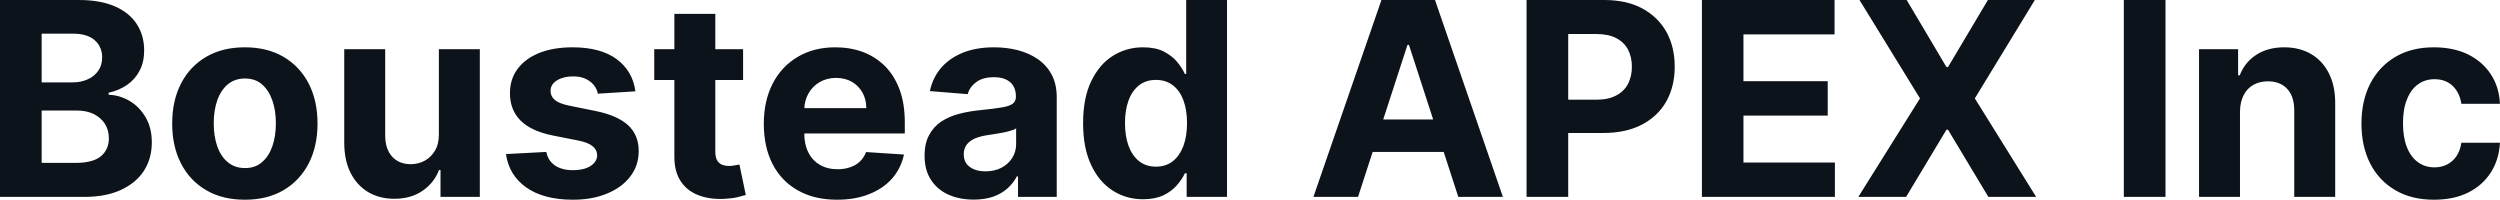 <svg fill="#0D131A" viewBox="0 0 212.423 16.972" height="100%" width="100%" xmlns="http://www.w3.org/2000/svg"><path preserveAspectRatio="none" d="M7.15 16.73L0 16.73L0 0L6.70 0Q8.54 0 9.78 0.55Q11.01 1.09 11.63 2.06Q12.25 3.03 12.25 4.29L12.25 4.29Q12.25 5.27 11.86 6.01Q11.47 6.75 10.79 7.22Q10.10 7.69 9.23 7.88L9.23 7.88L9.23 8.05Q10.19 8.09 11.02 8.58Q11.86 9.08 12.38 9.98Q12.90 10.87 12.90 12.10L12.90 12.10Q12.90 13.44 12.25 14.48Q11.59 15.52 10.31 16.12Q9.03 16.73 7.15 16.73L7.15 16.73ZM3.54 9.39L3.54 13.84L6.42 13.84Q7.90 13.84 8.58 13.27Q9.25 12.70 9.25 11.75L9.25 11.75Q9.25 11.06 8.92 10.53Q8.58 10.00 7.97 9.69Q7.35 9.39 6.50 9.39L6.50 9.39L3.54 9.39ZM3.54 2.86L3.54 7.00L6.16 7.00Q6.89 7.00 7.45 6.74Q8.02 6.49 8.35 6.01Q8.68 5.54 8.68 4.88L8.68 4.88Q8.68 3.97 8.04 3.41Q7.40 2.86 6.22 2.86L6.22 2.86L3.54 2.86ZM20.80 16.97L20.80 16.97Q18.90 16.97 17.52 16.16Q16.13 15.35 15.38 13.89Q14.63 12.43 14.63 10.50L14.63 10.50Q14.63 8.56 15.38 7.10Q16.13 5.64 17.52 4.83Q18.90 4.02 20.80 4.02L20.80 4.02Q22.71 4.02 24.09 4.83Q25.47 5.64 26.23 7.10Q26.98 8.56 26.98 10.50L26.98 10.50Q26.98 12.43 26.23 13.89Q25.47 15.35 24.09 16.16Q22.71 16.97 20.80 16.97ZM20.82 14.28L20.82 14.28Q21.69 14.28 22.26 13.78Q22.84 13.29 23.14 12.43Q23.44 11.57 23.44 10.48L23.44 10.48Q23.44 9.38 23.14 8.53Q22.84 7.67 22.26 7.17Q21.69 6.67 20.82 6.67L20.82 6.67Q19.95 6.67 19.35 7.17Q18.76 7.67 18.46 8.53Q18.16 9.38 18.16 10.48L18.16 10.48Q18.16 11.57 18.46 12.43Q18.76 13.29 19.35 13.78Q19.95 14.28 20.82 14.28ZM37.29 11.39L37.29 11.39L37.29 4.18L40.77 4.18L40.77 16.73L37.43 16.73L37.43 14.45L37.30 14.45Q36.88 15.55 35.89 16.22Q34.91 16.89 33.50 16.89L33.50 16.89Q32.24 16.89 31.28 16.32Q30.33 15.75 29.79 14.69Q29.26 13.64 29.25 12.17L29.25 12.17L29.25 4.18L32.73 4.18L32.73 11.55Q32.74 12.66 33.32 13.31Q33.91 13.95 34.90 13.95L34.90 13.95Q35.53 13.95 36.08 13.66Q36.62 13.37 36.96 12.80Q37.30 12.23 37.29 11.39ZM53.99 7.76L53.99 7.76L50.80 7.96Q50.72 7.55 50.45 7.22Q50.18 6.89 49.74 6.69Q49.31 6.49 48.70 6.49L48.70 6.49Q47.89 6.49 47.34 6.82Q46.78 7.16 46.78 7.73L46.78 7.73Q46.78 8.18 47.14 8.49Q47.50 8.80 48.38 8.98L48.38 8.98L50.65 9.44Q52.48 9.82 53.38 10.65Q54.27 11.48 54.27 12.84L54.27 12.84Q54.27 14.07 53.55 15.00Q52.83 15.94 51.57 16.45Q50.32 16.97 48.69 16.97L48.69 16.97Q46.20 16.97 44.72 15.93Q43.25 14.89 42.99 13.09L42.99 13.09L46.42 12.91Q46.57 13.67 47.17 14.07Q47.76 14.46 48.70 14.46L48.70 14.46Q49.61 14.46 50.17 14.11Q50.73 13.75 50.74 13.19L50.74 13.19Q50.73 12.72 50.34 12.41Q49.94 12.10 49.13 11.94L49.13 11.94L46.96 11.51Q45.12 11.14 44.22 10.23Q43.33 9.33 43.33 7.92L43.33 7.92Q43.33 6.71 43.99 5.84Q44.64 4.97 45.84 4.49Q47.04 4.02 48.65 4.02L48.65 4.02Q51.02 4.02 52.39 5.02Q53.76 6.03 53.99 7.76ZM55.59 4.18L63.14 4.18L63.14 6.80L55.59 6.80L55.59 4.18ZM57.30 13.33L57.30 1.18L60.78 1.18L60.78 12.87Q60.78 13.35 60.93 13.62Q61.08 13.88 61.34 13.99Q61.61 14.10 61.96 14.10L61.96 14.10Q62.20 14.10 62.45 14.05Q62.69 14.01 62.83 13.98L62.83 13.98L63.37 16.57Q63.11 16.65 62.64 16.76Q62.16 16.87 61.49 16.90L61.49 16.90Q60.23 16.95 59.28 16.56Q58.34 16.18 57.82 15.37Q57.30 14.56 57.30 13.33L57.30 13.33ZM71.12 16.97L71.12 16.97Q69.19 16.97 67.80 16.18Q66.40 15.40 65.65 13.95Q64.90 12.50 64.90 10.51L64.90 10.51Q64.90 8.58 65.65 7.11Q66.40 5.65 67.77 4.84Q69.14 4.02 70.98 4.02L70.98 4.02Q72.23 4.02 73.30 4.41Q74.37 4.81 75.18 5.60Q75.98 6.40 76.43 7.59Q76.88 8.79 76.88 10.39L76.88 10.39L76.88 11.34L66.29 11.34L66.29 9.19L73.61 9.19Q73.61 8.44 73.28 7.86Q72.95 7.28 72.38 6.95Q71.80 6.62 71.04 6.62L71.04 6.62Q70.25 6.62 69.64 6.98Q69.03 7.34 68.69 7.95Q68.35 8.56 68.34 9.30L68.34 9.30L68.34 11.35Q68.34 12.28 68.69 12.96Q69.03 13.64 69.67 14.01Q70.31 14.38 71.18 14.38L71.18 14.38Q71.76 14.38 72.24 14.21Q72.72 14.05 73.07 13.72Q73.41 13.39 73.59 12.92L73.59 12.92L76.81 13.13Q76.56 14.29 75.81 15.16Q75.05 16.02 73.86 16.49Q72.68 16.97 71.12 16.97ZM82.73 16.96L82.73 16.96Q81.53 16.96 80.59 16.54Q79.65 16.12 79.11 15.29Q78.56 14.46 78.56 13.22L78.56 13.22Q78.56 12.18 78.95 11.47Q79.33 10.76 79.99 10.32Q80.66 9.89 81.50 9.67Q82.35 9.45 83.28 9.36L83.28 9.36Q84.37 9.25 85.04 9.14Q85.71 9.04 86.01 8.84Q86.32 8.63 86.32 8.23L86.32 8.23L86.32 8.18Q86.32 7.41 85.83 6.98Q85.34 6.56 84.45 6.56L84.45 6.56Q83.51 6.56 82.96 6.97Q82.40 7.38 82.22 8.00L82.22 8.00L79.01 7.74Q79.25 6.60 79.97 5.76Q80.69 4.93 81.83 4.47Q82.97 4.02 84.47 4.02L84.47 4.02Q85.51 4.02 86.47 4.26Q87.43 4.51 88.18 5.02Q88.93 5.54 89.36 6.34Q89.79 7.15 89.79 8.27L89.79 8.27L89.79 16.73L86.50 16.73L86.50 14.99L86.40 14.99Q86.09 15.58 85.59 16.02Q85.08 16.47 84.37 16.72Q83.66 16.96 82.73 16.96ZM83.73 14.56L83.73 14.56Q84.49 14.56 85.08 14.26Q85.67 13.95 86.00 13.43Q86.34 12.90 86.34 12.24L86.34 12.24L86.34 10.91Q86.18 11.02 85.89 11.10Q85.61 11.19 85.26 11.26Q84.91 11.33 84.56 11.38Q84.21 11.43 83.92 11.48L83.92 11.48Q83.31 11.57 82.85 11.76Q82.39 11.96 82.14 12.29Q81.89 12.62 81.89 13.11L81.89 13.11Q81.89 13.82 82.41 14.19Q82.93 14.56 83.73 14.56ZM97.12 16.93L97.12 16.93Q95.69 16.93 94.54 16.19Q93.38 15.45 92.71 14.01Q92.03 12.57 92.03 10.47L92.03 10.47Q92.03 8.31 92.73 6.88Q93.42 5.45 94.58 4.73Q95.73 4.02 97.11 4.02L97.11 4.02Q98.17 4.02 98.87 4.37Q99.58 4.73 100.02 5.26Q100.45 5.78 100.68 6.29L100.68 6.29L100.79 6.29L100.79 0L104.26 0L104.26 16.73L100.83 16.73L100.83 14.72L100.68 14.72Q100.44 15.24 99.99 15.75Q99.55 16.26 98.84 16.60Q98.13 16.93 97.12 16.93ZM98.22 14.16L98.22 14.16Q99.06 14.16 99.65 13.70Q100.23 13.24 100.55 12.41Q100.86 11.57 100.86 10.45L100.86 10.45Q100.86 9.34 100.55 8.51Q100.24 7.69 99.65 7.24Q99.06 6.79 98.22 6.79L98.22 6.79Q97.37 6.79 96.78 7.25Q96.19 7.72 95.89 8.54Q95.59 9.37 95.59 10.45L95.59 10.45Q95.59 11.55 95.89 12.39Q96.20 13.22 96.78 13.69Q97.37 14.16 98.22 14.16ZM119.59 3.82L115.39 16.73L111.60 16.73L117.38 0L121.93 0L127.70 16.73L123.91 16.73L119.72 3.82L119.59 3.82ZM115.16 12.91L115.16 10.15L124.11 10.15L124.11 12.91L115.16 12.91ZM133.25 16.73L129.71 16.73L129.71 0L136.31 0Q138.21 0 139.55 0.72Q140.89 1.45 141.60 2.72Q142.30 4.00 142.30 5.67L142.30 5.67Q142.30 7.33 141.59 8.61Q140.87 9.88 139.51 10.59Q138.15 11.30 136.22 11.30L136.22 11.30L132.01 11.30L132.01 8.47L135.65 8.47Q136.67 8.47 137.33 8.11Q138 7.76 138.33 7.13Q138.66 6.49 138.66 5.67L138.66 5.67Q138.66 4.84 138.33 4.21Q138 3.59 137.33 3.24Q136.66 2.89 135.63 2.89L135.63 2.89L133.25 2.89L133.25 16.73ZM155.91 16.73L144.61 16.73L144.61 0L155.88 0L155.88 2.92L148.14 2.92L148.14 6.90L155.30 6.90L155.30 9.82L148.14 9.82L148.14 13.81L155.91 13.81L155.91 16.73ZM158.00 0L162.01 0L165.39 5.70L165.52 5.70L168.91 0L172.90 0L167.80 8.36L173.01 16.73L168.95 16.73L165.52 11.02L165.39 11.02L161.96 16.73L157.90 16.73L163.14 8.36L158.00 0ZM180.46 0L184.00 0L184.00 16.73L180.46 16.73L180.46 0ZM190.33 9.47L190.33 9.47L190.33 16.73L186.85 16.73L186.85 4.18L190.17 4.18L190.17 6.40L190.31 6.40Q190.73 5.30 191.71 4.66Q192.69 4.02 194.09 4.02L194.09 4.02Q195.39 4.02 196.37 4.59Q197.34 5.16 197.88 6.22Q198.42 7.28 198.42 8.74L198.42 8.74L198.42 16.73L194.94 16.73L194.94 9.36Q194.94 8.21 194.35 7.56Q193.75 6.91 192.71 6.91L192.71 6.91Q192.00 6.91 191.47 7.21Q190.93 7.51 190.64 8.09Q190.34 8.67 190.33 9.47ZM206.82 16.97L206.82 16.97Q204.89 16.97 203.51 16.15Q202.12 15.33 201.38 13.87Q200.65 12.41 200.65 10.50L200.65 10.50Q200.65 8.58 201.39 7.12Q202.14 5.66 203.52 4.84Q204.90 4.02 206.80 4.02L206.80 4.02Q208.45 4.02 209.68 4.61Q210.91 5.21 211.63 6.29Q212.35 7.37 212.42 8.82L212.42 8.82L209.14 8.82Q209.00 7.88 208.41 7.31Q207.82 6.73 206.86 6.73L206.86 6.73Q206.05 6.73 205.45 7.17Q204.85 7.60 204.52 8.44Q204.18 9.27 204.18 10.45L204.18 10.45Q204.18 11.66 204.51 12.50Q204.84 13.34 205.45 13.78Q206.05 14.22 206.86 14.22L206.86 14.22Q207.46 14.22 207.94 13.97Q208.41 13.73 208.73 13.26Q209.04 12.79 209.14 12.13L209.14 12.13L212.42 12.13Q212.34 13.57 211.64 14.66Q210.94 15.75 209.72 16.36Q208.49 16.97 206.82 16.97Z"></path></svg>